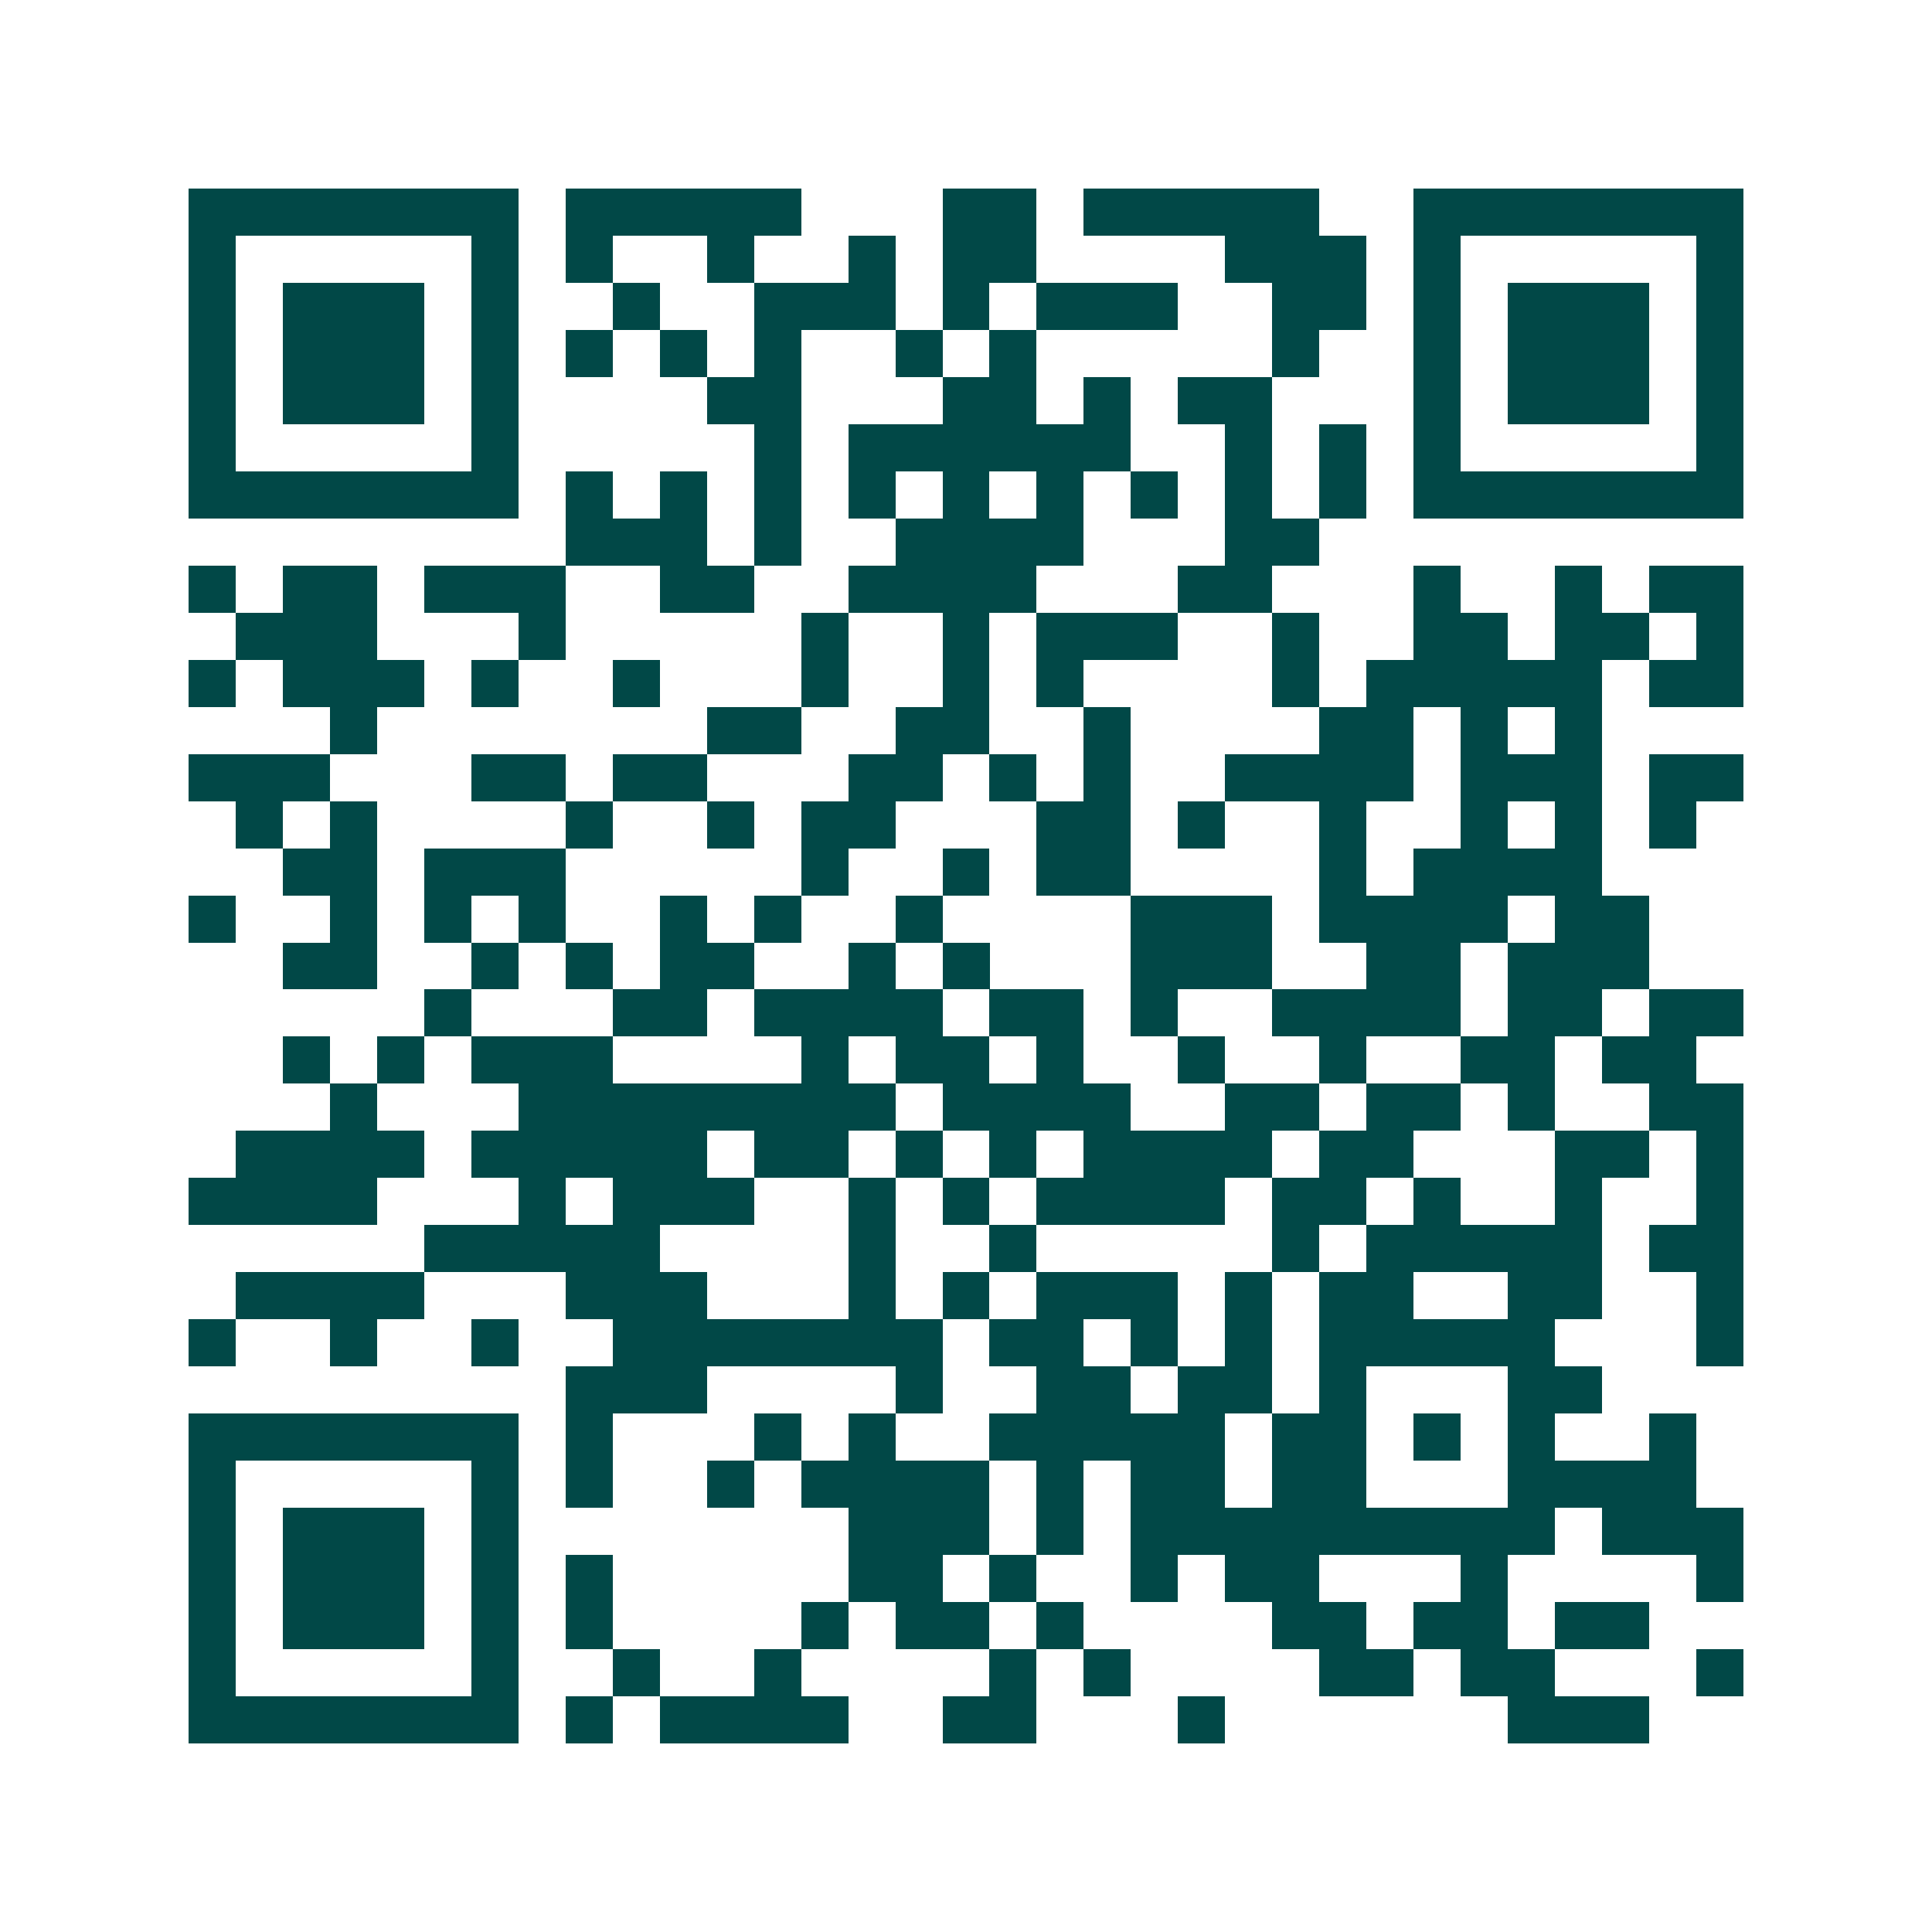 <svg xmlns="http://www.w3.org/2000/svg" width="200" height="200" viewBox="0 0 41 41" shape-rendering="crispEdges"><path fill="#ffffff" d="M0 0h41v41H0z"/><path stroke="#014847" d="M4 4.5h7m1 0h5m3 0h2m1 0h5m2 0h7M4 5.5h1m5 0h1m1 0h1m2 0h1m2 0h1m1 0h2m4 0h3m1 0h1m5 0h1M4 6.5h1m1 0h3m1 0h1m2 0h1m2 0h3m1 0h1m1 0h3m2 0h2m1 0h1m1 0h3m1 0h1M4 7.5h1m1 0h3m1 0h1m1 0h1m1 0h1m1 0h1m2 0h1m1 0h1m5 0h1m2 0h1m1 0h3m1 0h1M4 8.5h1m1 0h3m1 0h1m4 0h2m3 0h2m1 0h1m1 0h2m3 0h1m1 0h3m1 0h1M4 9.5h1m5 0h1m5 0h1m1 0h6m2 0h1m1 0h1m1 0h1m5 0h1M4 10.5h7m1 0h1m1 0h1m1 0h1m1 0h1m1 0h1m1 0h1m1 0h1m1 0h1m1 0h1m1 0h7M12 11.5h3m1 0h1m2 0h4m3 0h2M4 12.5h1m1 0h2m1 0h3m2 0h2m2 0h4m3 0h2m3 0h1m2 0h1m1 0h2M5 13.5h3m3 0h1m5 0h1m2 0h1m1 0h3m2 0h1m2 0h2m1 0h2m1 0h1M4 14.5h1m1 0h3m1 0h1m2 0h1m3 0h1m2 0h1m1 0h1m4 0h1m1 0h5m1 0h2M7 15.5h1m7 0h2m2 0h2m2 0h1m4 0h2m1 0h1m1 0h1M4 16.5h3m3 0h2m1 0h2m3 0h2m1 0h1m1 0h1m2 0h4m1 0h3m1 0h2M5 17.5h1m1 0h1m4 0h1m2 0h1m1 0h2m3 0h2m1 0h1m2 0h1m2 0h1m1 0h1m1 0h1M6 18.5h2m1 0h3m5 0h1m2 0h1m1 0h2m4 0h1m1 0h4M4 19.5h1m2 0h1m1 0h1m1 0h1m2 0h1m1 0h1m2 0h1m4 0h3m1 0h4m1 0h2M6 20.5h2m2 0h1m1 0h1m1 0h2m2 0h1m1 0h1m3 0h3m2 0h2m1 0h3M9 21.5h1m3 0h2m1 0h4m1 0h2m1 0h1m2 0h4m1 0h2m1 0h2M6 22.5h1m1 0h1m1 0h3m4 0h1m1 0h2m1 0h1m2 0h1m2 0h1m2 0h2m1 0h2M7 23.5h1m3 0h8m1 0h4m2 0h2m1 0h2m1 0h1m2 0h2M5 24.5h4m1 0h5m1 0h2m1 0h1m1 0h1m1 0h4m1 0h2m3 0h2m1 0h1M4 25.5h4m3 0h1m1 0h3m2 0h1m1 0h1m1 0h4m1 0h2m1 0h1m2 0h1m2 0h1M9 26.5h5m4 0h1m2 0h1m5 0h1m1 0h5m1 0h2M5 27.5h4m3 0h3m3 0h1m1 0h1m1 0h3m1 0h1m1 0h2m2 0h2m2 0h1M4 28.5h1m2 0h1m2 0h1m2 0h7m1 0h2m1 0h1m1 0h1m1 0h5m3 0h1M12 29.5h3m4 0h1m2 0h2m1 0h2m1 0h1m3 0h2M4 30.5h7m1 0h1m3 0h1m1 0h1m2 0h5m1 0h2m1 0h1m1 0h1m2 0h1M4 31.5h1m5 0h1m1 0h1m2 0h1m1 0h4m1 0h1m1 0h2m1 0h2m3 0h4M4 32.5h1m1 0h3m1 0h1m7 0h3m1 0h1m1 0h9m1 0h3M4 33.5h1m1 0h3m1 0h1m1 0h1m5 0h2m1 0h1m2 0h1m1 0h2m3 0h1m4 0h1M4 34.5h1m1 0h3m1 0h1m1 0h1m4 0h1m1 0h2m1 0h1m4 0h2m1 0h2m1 0h2M4 35.5h1m5 0h1m2 0h1m2 0h1m4 0h1m1 0h1m4 0h2m1 0h2m3 0h1M4 36.5h7m1 0h1m1 0h4m2 0h2m3 0h1m6 0h3"/></svg>
